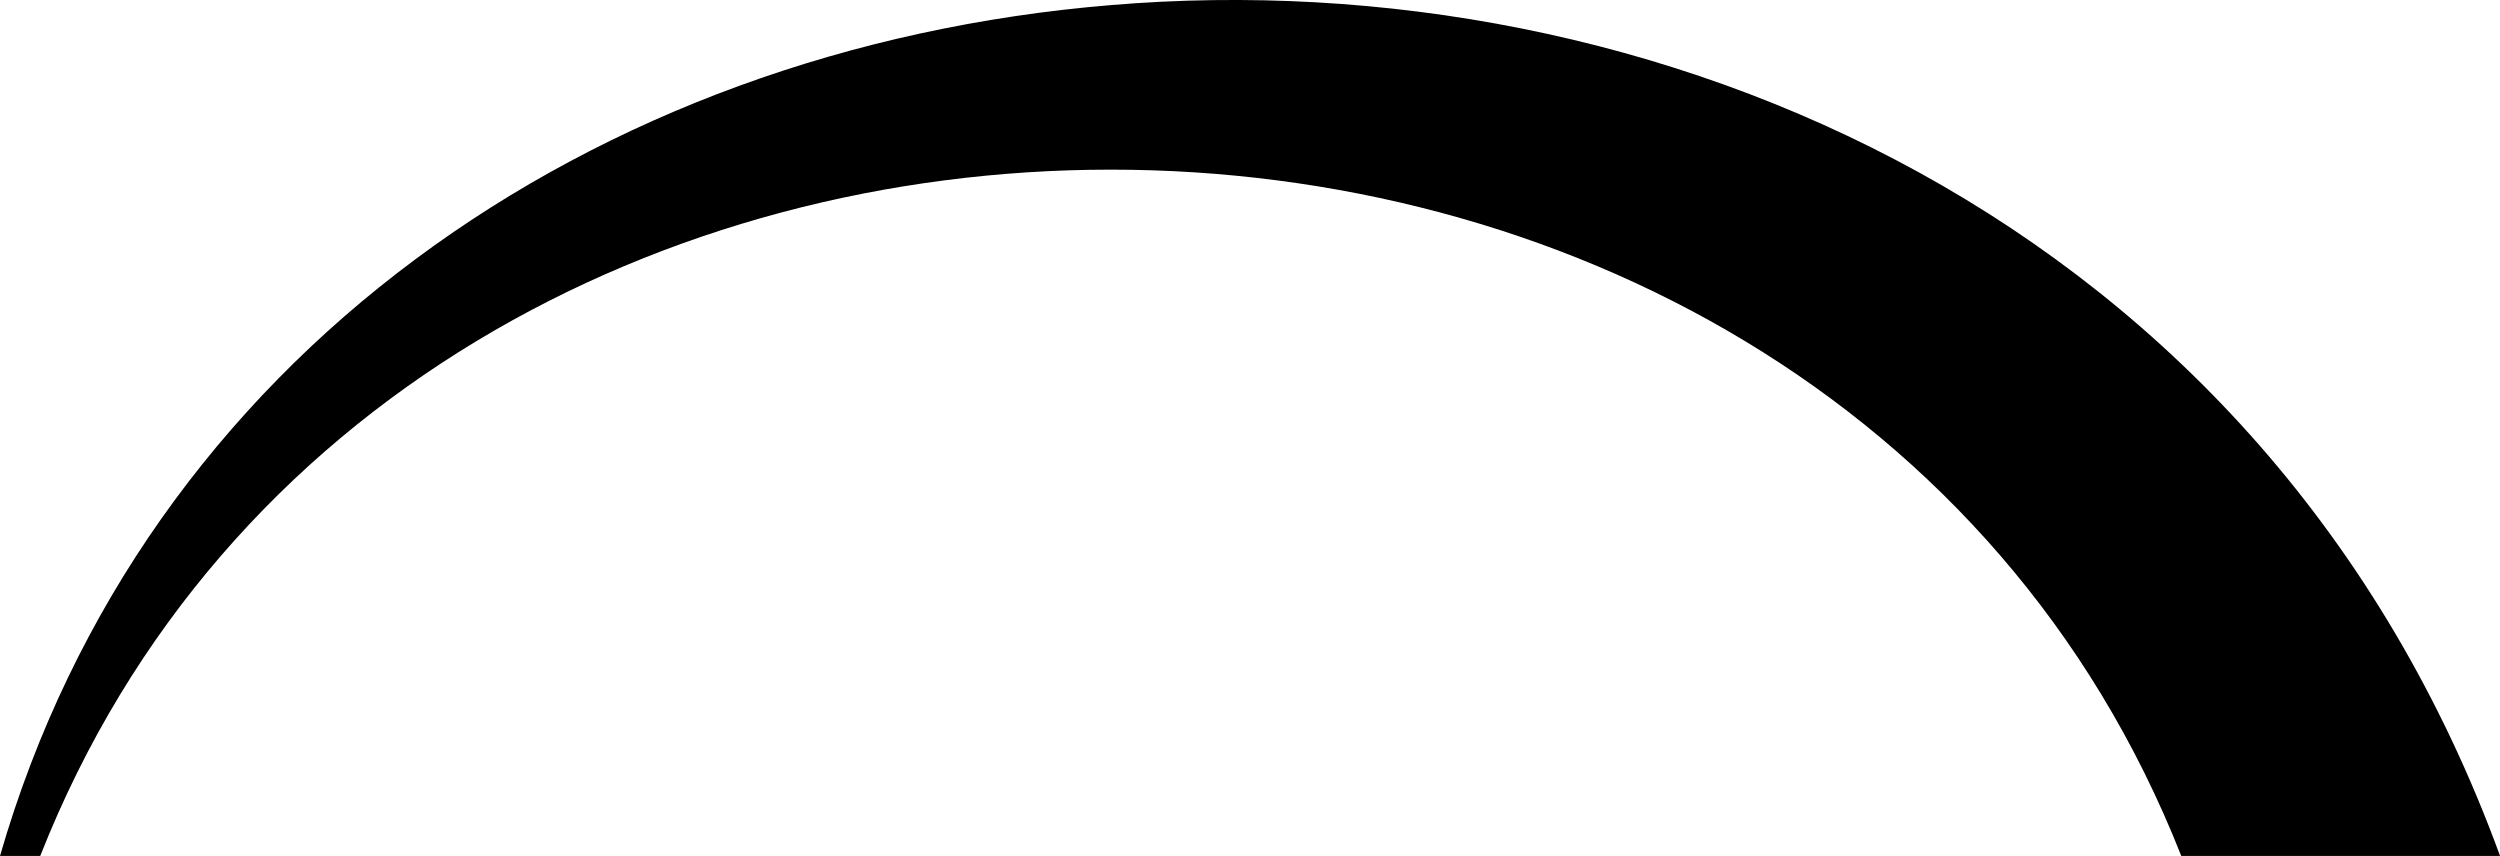 <?xml version="1.0" encoding="UTF-8"?> <svg xmlns="http://www.w3.org/2000/svg" viewBox="0 0 390.3 133.63"><g id="a"></g><g id="b"><g id="c"><path d="M6.28,133.63c56.35-142.86,277.91-142.86,334.26,0h49.77C353.62,33.25,257.4-6.25,173.5,.79,92.47,7.46,22.47,55.79,0,133.63H6.28Z"></path></g></g></svg> 
